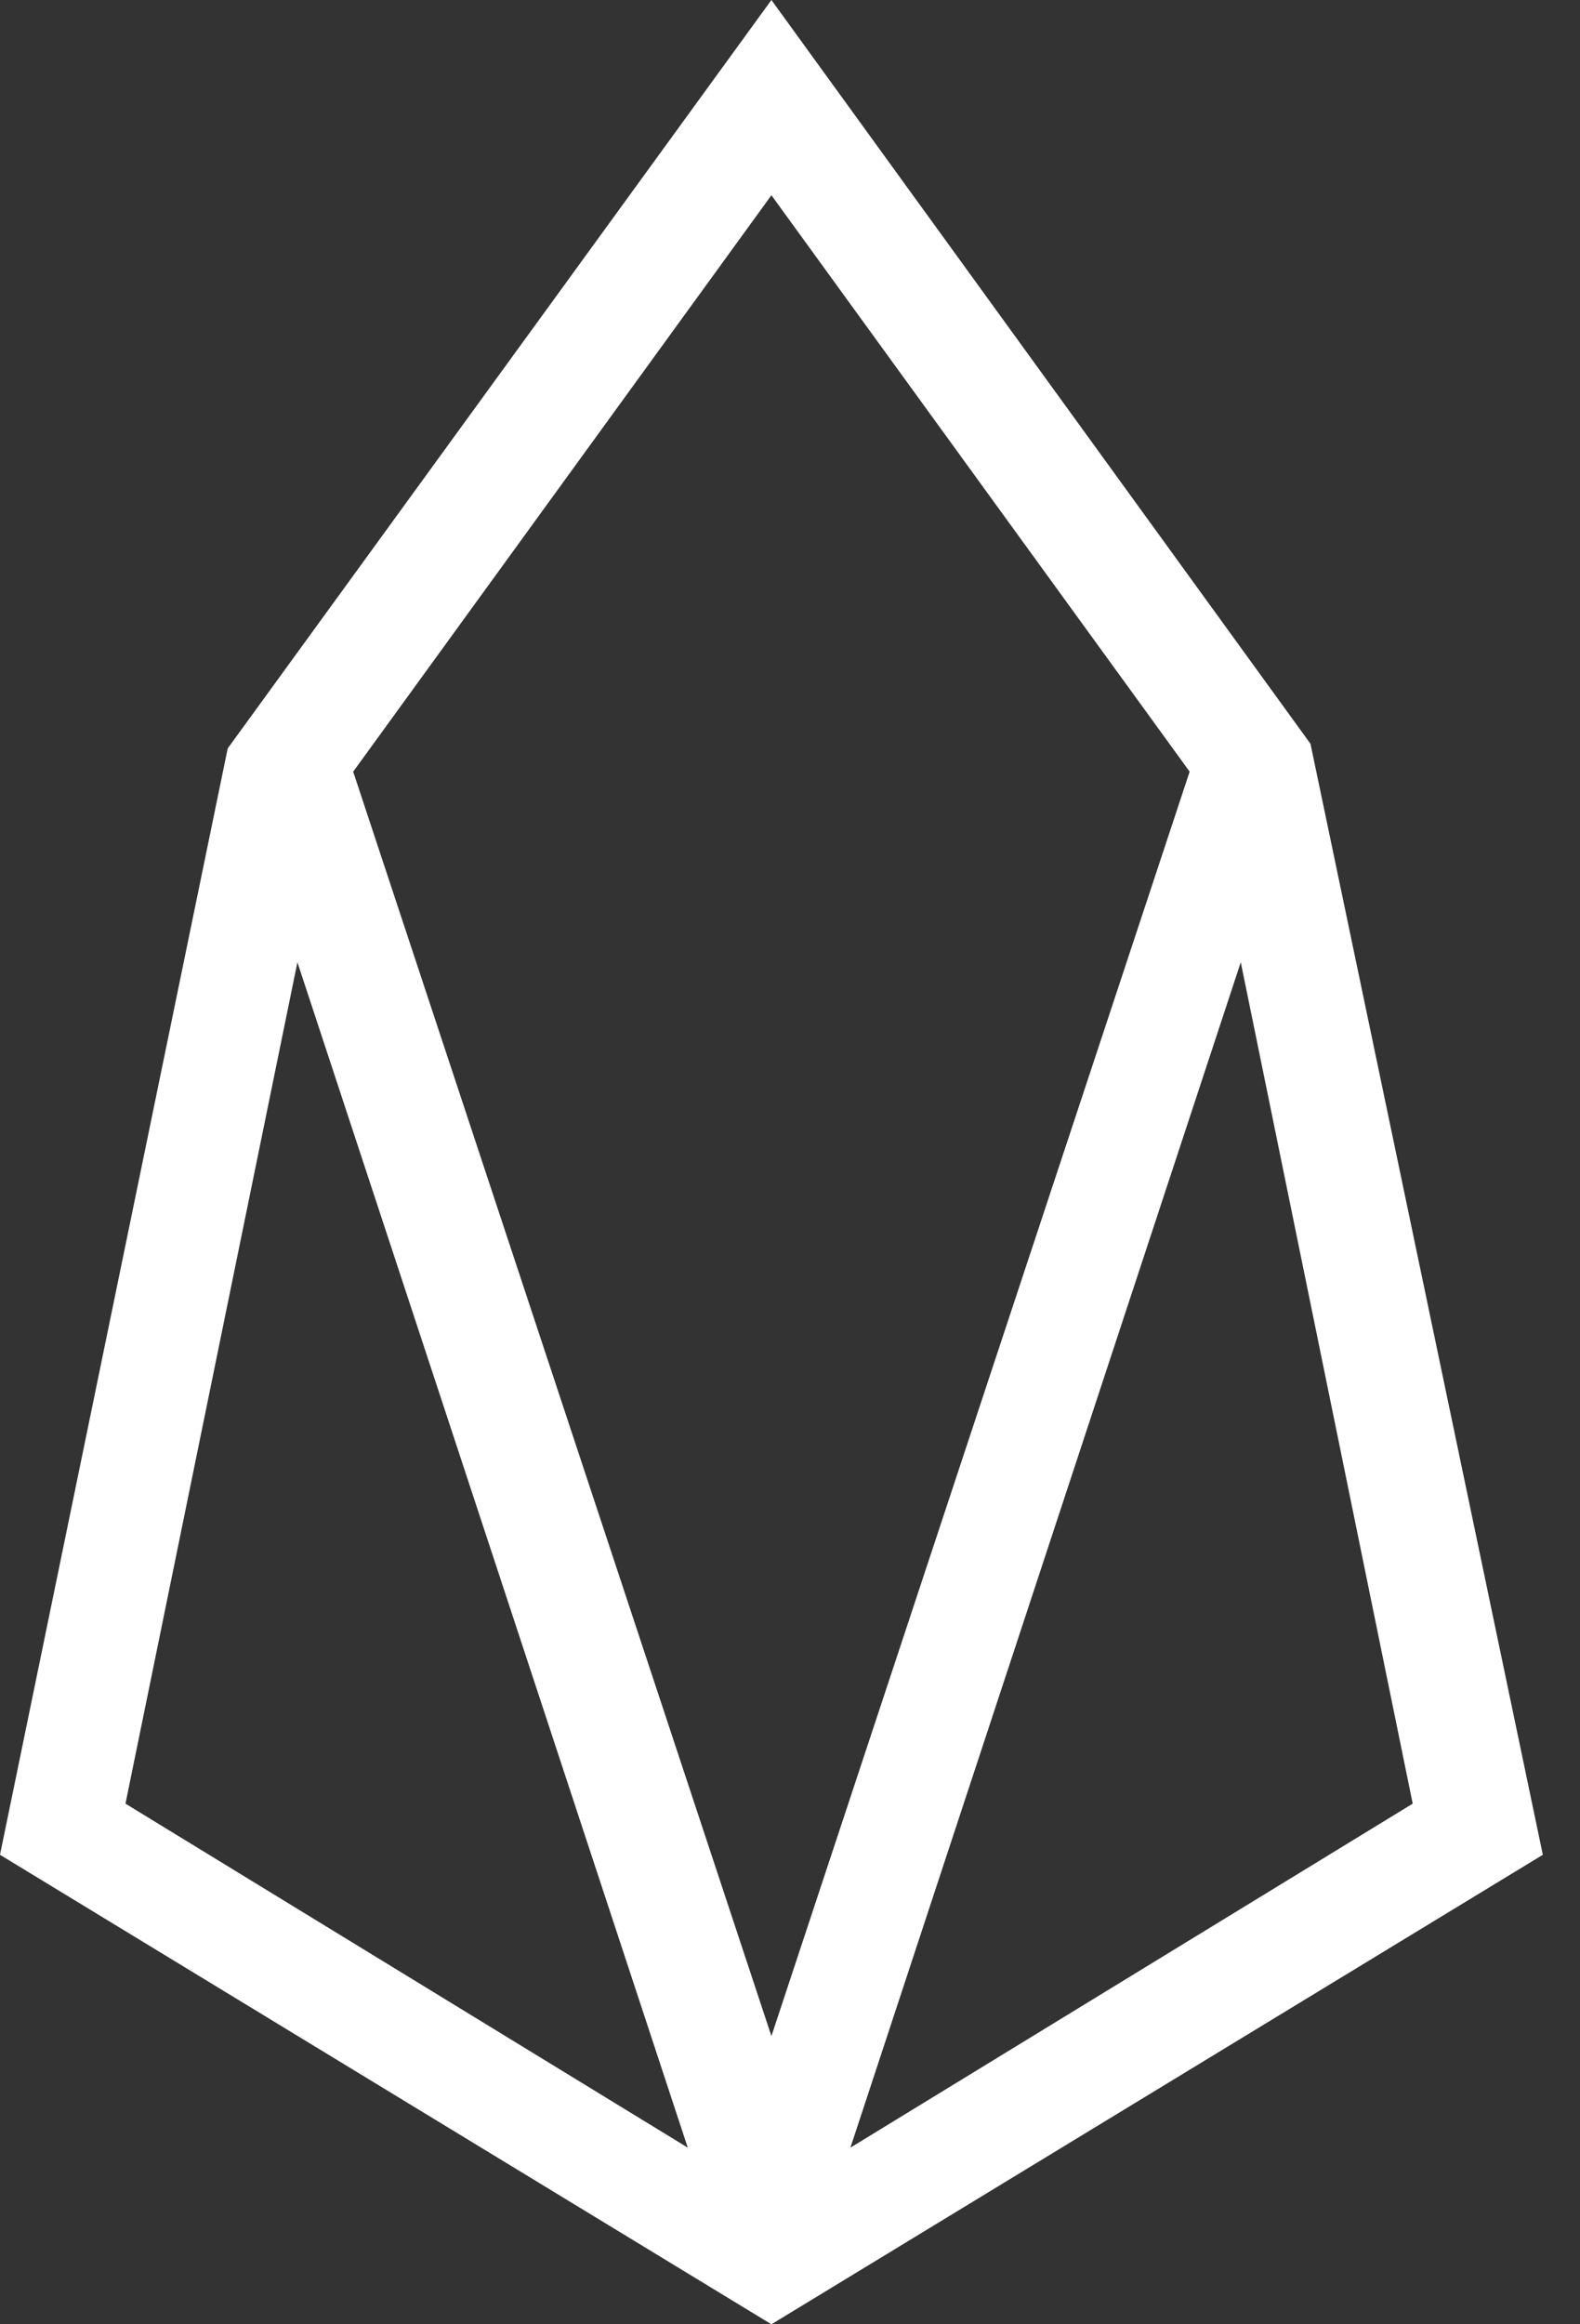 <svg width="34" height="50" viewBox="0 0 34 50" fill="none" xmlns="http://www.w3.org/2000/svg">
<rect x="0" y="0" width="34" height="50" fill="#333333" stroke="none"/>
<g clip-path="url(#clip0_1211_772)">
<path d="M16.6 0L4.9 16.1L0 39.9L16.6 50L33.2 39.9L28.2 16L16.6 0ZM2.7 38.8L6.4 20.7L14.8 46.2L2.7 38.8ZM7.6 16.6L16.6 4.2L25.6 16.6L16.6 43.8L7.6 16.6ZM18.3 46.2L26.7 20.7L30.4 38.8L18.3 46.2Z" fill="white"/>
</g>
<defs>
<clipPath id="clip0_1211_772">
<rect width="33.2" height="50" fill="white"/>
</clipPath>
</defs>
</svg>

